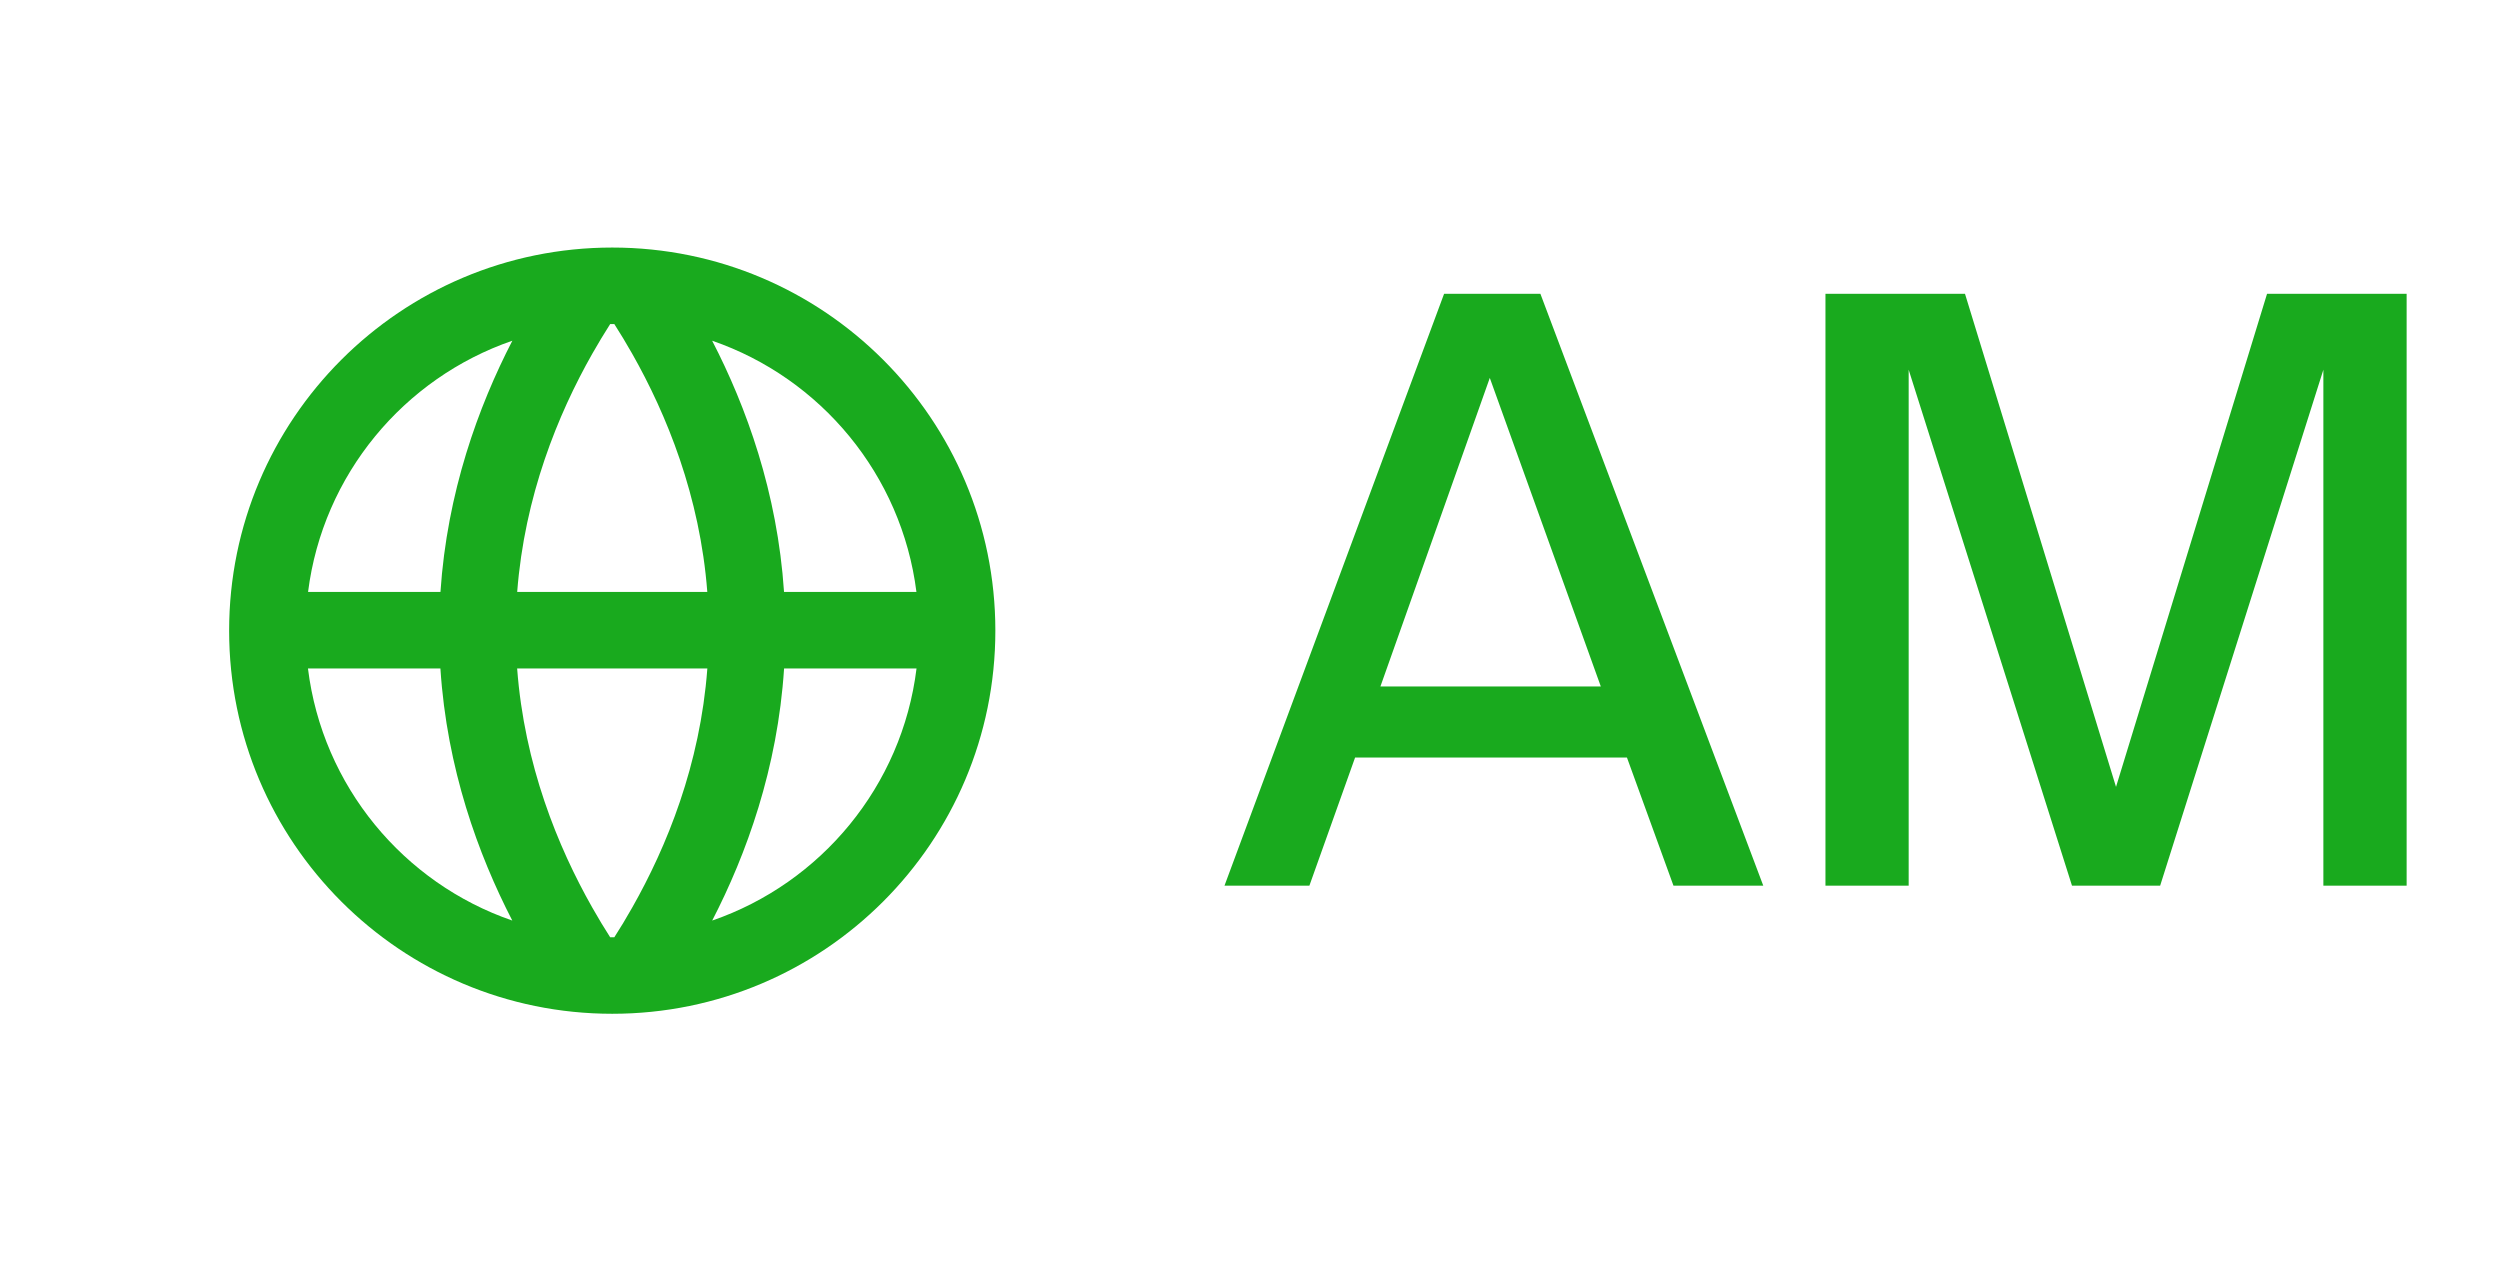 <?xml version="1.0" encoding="UTF-8"?> <svg xmlns="http://www.w3.org/2000/svg" width="49" height="25" viewBox="0 0 49 25" fill="none"><path fill-rule="evenodd" clip-rule="evenodd" d="M12 19.87C16.147 19.87 19.509 16.508 19.509 12.361C19.509 8.214 16.147 4.852 12 4.852C7.853 4.852 4.491 8.214 4.491 12.361C4.491 16.508 7.853 19.87 12 19.87ZM12 18.37L12.041 18.37C12.156 18.191 12.274 17.997 12.391 17.789C13.068 16.596 13.724 14.988 13.864 13.102H10.136C10.277 14.988 10.932 16.596 11.609 17.789C11.727 17.997 11.844 18.191 11.959 18.37L12 18.37ZM10.137 11.602C10.281 9.725 10.934 8.123 11.609 6.933C11.727 6.725 11.845 6.531 11.959 6.352L12 6.352L12.041 6.352C12.156 6.531 12.273 6.725 12.391 6.933C13.066 8.123 13.72 9.725 13.863 11.602H10.137ZM15.367 11.602C15.237 9.65 14.626 7.97 13.958 6.678C16.086 7.411 17.672 9.305 17.962 11.602L15.367 11.602ZM15.368 13.102L17.964 13.102C17.68 15.407 16.091 17.308 13.959 18.043C14.628 16.747 15.241 15.062 15.368 13.102ZM8.633 11.602H6.038C6.328 9.304 7.914 7.411 10.042 6.678C9.375 7.97 8.763 9.65 8.633 11.602ZM6.036 13.102H8.632C8.759 15.062 9.372 16.747 10.041 18.043C7.909 17.309 6.32 15.407 6.036 13.102Z" fill="#19AA1E"></path><path d="M28.304 5.759H30.192L34.56 17.359H32.8L31.888 14.847H26.56L25.664 17.359H24L28.304 5.759ZM27.056 13.455H31.376L29.2 7.407L27.056 13.455ZM40.611 17.359L37.41 7.247V17.359H35.779V5.759H38.514L41.474 15.423L44.434 5.759H47.17V17.359H45.538V7.247L42.339 17.359H40.611Z" fill="#19AA1E"></path></svg> 